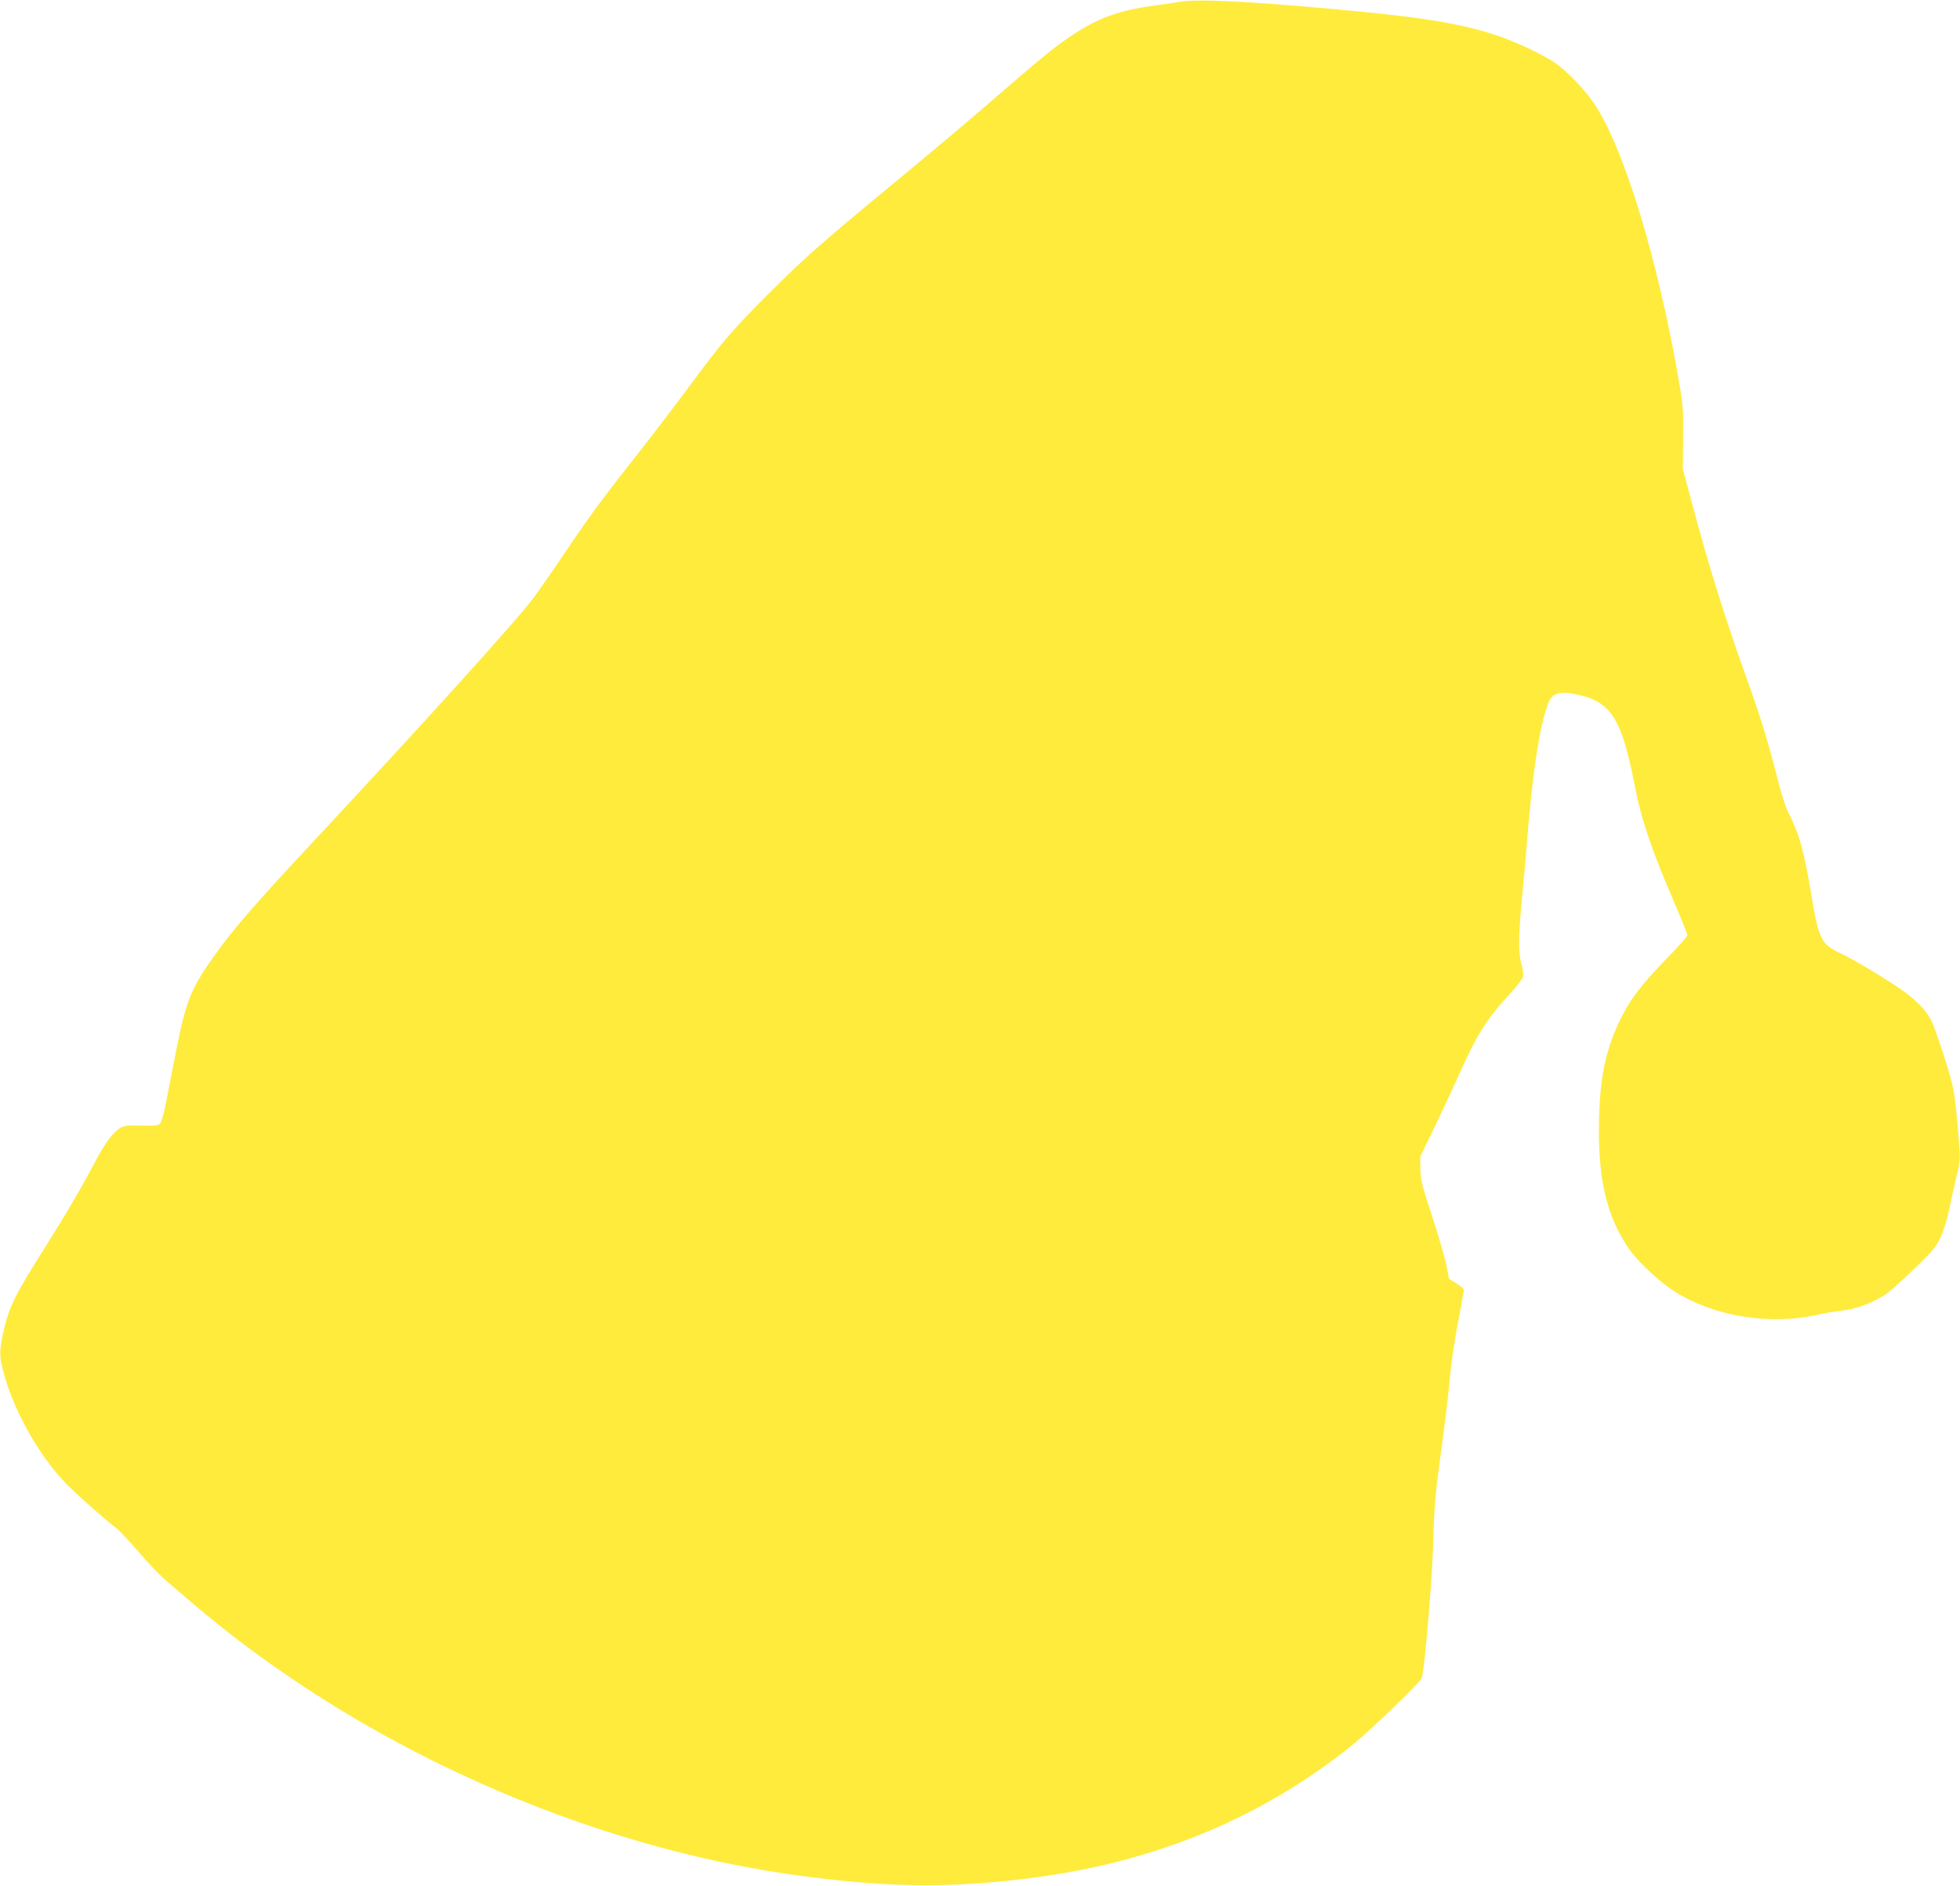 <?xml version="1.0" standalone="no"?>
<!DOCTYPE svg PUBLIC "-//W3C//DTD SVG 20010904//EN"
 "http://www.w3.org/TR/2001/REC-SVG-20010904/DTD/svg10.dtd">
<svg version="1.0" xmlns="http://www.w3.org/2000/svg"
 width="1280pt" height="1232pt" viewBox="0 0 1280 1232"
 preserveAspectRatio="xMidYMid meet">
<g transform="translate(0,1232) scale(0.1,-0.1)"
fill="#ffeb3b" stroke="none">
<path d="M7720 12310 c-30 -5 -108 -16 -172 -25 -241 -32 -379 -82 -558 -203
-110 -74 -195 -144 -555 -456 -120 -104 -383 -325 -584 -491 -496 -410 -593
-495 -832 -734 -241 -241 -302 -313 -515 -601 -87 -118 -233 -309 -324 -425
-247 -314 -310 -398 -482 -652 -86 -128 -183 -267 -215 -310 -109 -146 -724
-825 -1412 -1563 -408 -437 -547 -597 -677 -780 -147 -207 -181 -293 -244
-615 -23 -115 -52 -266 -65 -334 -14 -70 -31 -132 -40 -140 -13 -13 -36 -15
-120 -13 -78 3 -111 0 -133 -12 -50 -26 -104 -97 -172 -227 -87 -165 -197
-353 -340 -579 -189 -300 -224 -372 -261 -544 -25 -120 -24 -151 11 -275 72
-250 237 -536 411 -711 63 -64 262 -240 320 -282 16 -12 80 -81 144 -154 63
-73 138 -152 166 -176 28 -24 91 -78 140 -120 1113 -967 2622 -1644 4069
-1827 553 -70 925 -73 1432 -10 815 100 1518 388 2117 869 113 90 447 412 456
439 19 61 68 638 75 886 7 249 13 317 54 615 25 184 50 398 56 475 7 77 29
232 51 343 21 112 39 210 39 216 0 7 -22 27 -48 43 l-49 30 -17 89 c-10 49
-52 193 -93 319 -68 205 -76 239 -77 310 l-1 80 92 190 c50 105 124 262 163
350 114 255 181 362 321 513 49 53 92 108 95 121 4 13 -1 50 -10 82 -21 77
-20 175 3 428 11 113 25 269 31 346 37 480 87 803 145 941 21 52 69 69 152 54
249 -43 320 -147 408 -597 45 -231 109 -420 260 -770 47 -109 85 -204 85 -212
0 -7 -67 -82 -148 -165 -158 -162 -236 -267 -301 -407 -85 -183 -121 -354
-128 -619 -11 -395 48 -649 201 -865 62 -86 202 -215 299 -275 266 -164 629
-219 947 -143 36 8 99 18 140 23 86 8 205 52 283 105 29 19 114 95 189 168
122 118 141 141 172 208 20 43 44 119 55 179 12 58 33 152 47 210 21 84 25
120 21 180 -15 208 -29 340 -43 407 -18 91 -114 384 -144 442 -29 57 -88 120
-169 180 -90 67 -339 217 -428 258 -118 54 -137 92 -183 373 -50 298 -77 397
-155 551 -15 29 -47 131 -70 225 -57 225 -111 402 -200 648 -138 383 -251 744
-360 1157 l-55 206 2 199 c2 178 0 216 -25 359 -137 803 -362 1541 -557 1830
-60 89 -181 215 -254 264 -68 47 -211 116 -329 161 -217 81 -474 129 -942 174
-624 61 -1044 85 -1165 66z"/>
</g>
</svg>
